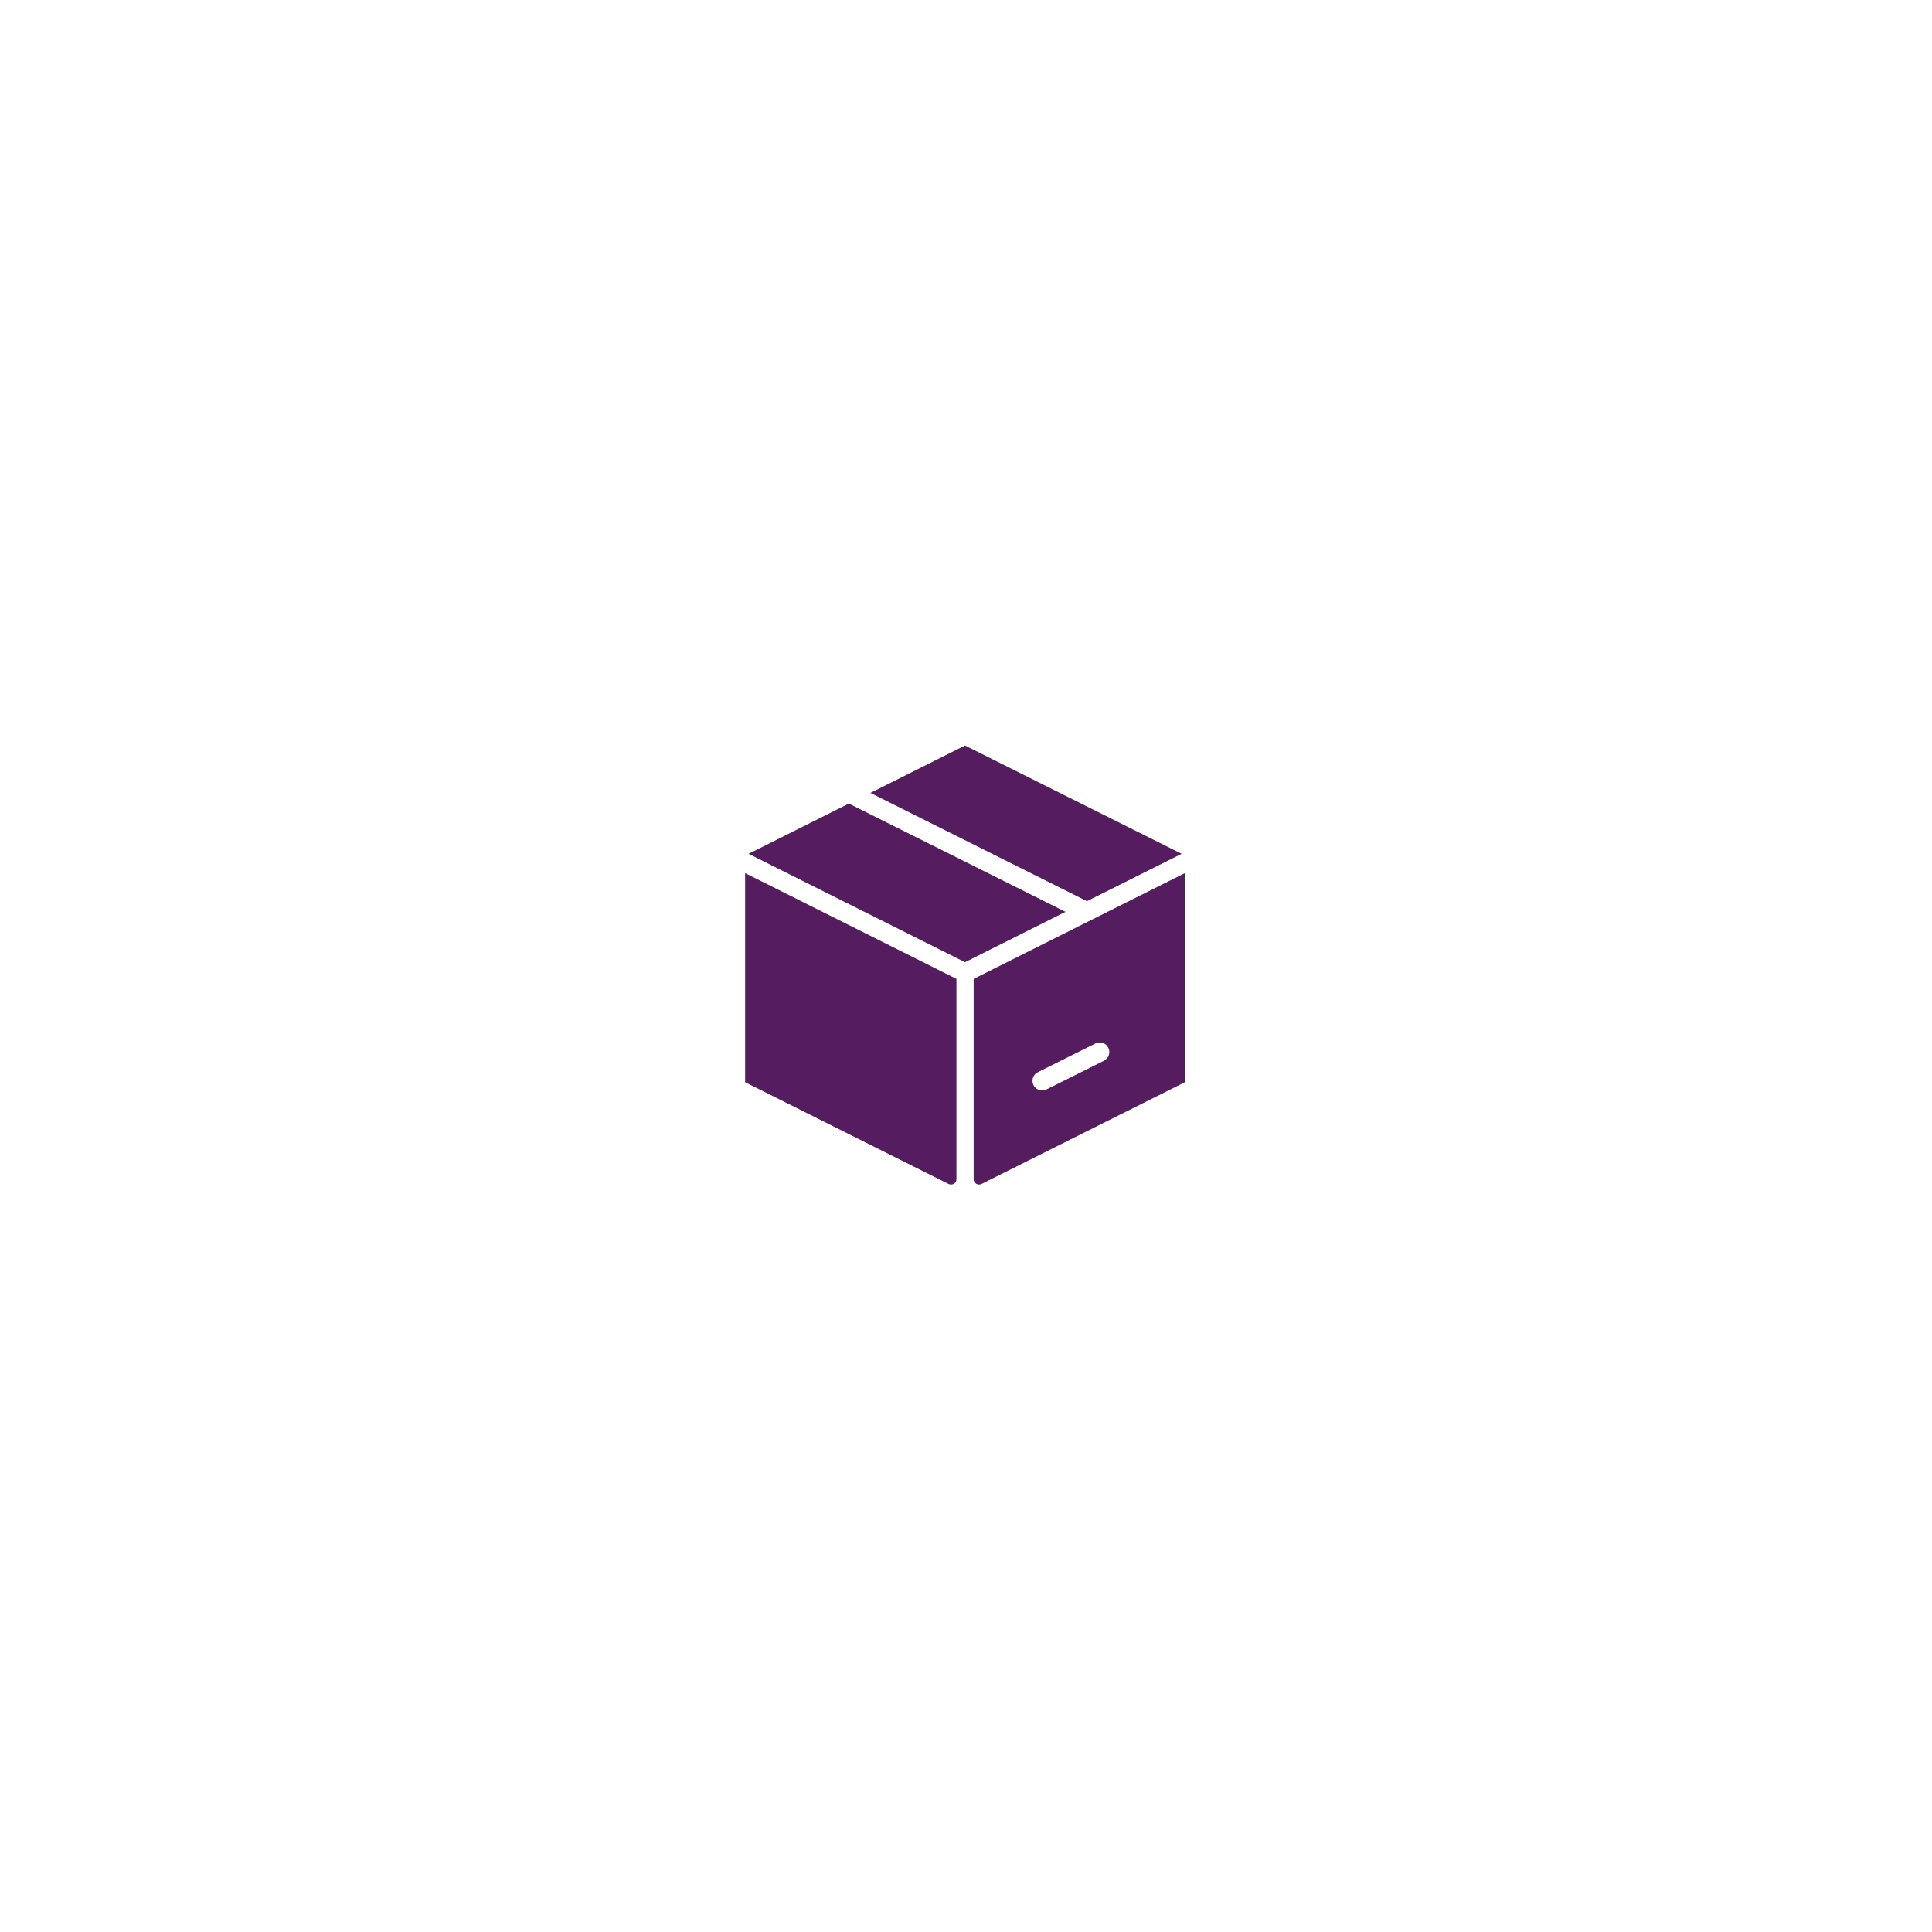 <svg version="1.0" preserveAspectRatio="xMidYMid meet" height="100" viewBox="0 0 75 75" zoomAndPan="magnify" width="100" xmlns:xlink="http://www.w3.org/1999/xlink" xmlns="http://www.w3.org/2000/svg"><rect fill-opacity="1" height="90" y="-7.5" fill="#ffffff" width="90" x="-7.5"></rect><rect fill-opacity="1" height="90" y="-7.5" fill="#ffffff" width="90" x="-7.5"></rect><path fill-rule="nonzero" fill-opacity="1" d="M 41.363 35.398 L 37.461 37.352 L 29.059 33.145 L 32.961 31.191 C 32.961 31.191 32.996 31.215 33.016 31.227 Z M 41.363 35.398" fill="#551d60"></path><path fill-rule="nonzero" fill-opacity="1" d="M 45.871 33.145 L 42.195 34.984 L 33.789 30.781 L 37.461 28.941 Z M 45.871 33.145" fill="#551d60"></path><path fill-rule="nonzero" fill-opacity="1" d="M 37.129 38 L 37.129 45.773 C 37.129 45.93 36.965 46.031 36.824 45.961 L 28.926 42.012 L 28.926 33.895 Z M 37.129 38" fill="#551d60"></path><path fill-rule="nonzero" fill-opacity="1" d="M 37.797 38 L 37.797 45.773 C 37.797 45.93 37.961 46.031 38.102 45.961 L 45.996 42.012 L 45.996 33.895 Z M 42.859 41.176 L 40.621 42.293 C 40.566 42.32 40.512 42.328 40.453 42.328 C 40.32 42.328 40.184 42.254 40.121 42.125 C 40.027 41.941 40.102 41.715 40.285 41.625 L 42.523 40.508 C 42.707 40.414 42.934 40.488 43.023 40.672 C 43.117 40.855 43.043 41.082 42.859 41.172 Z M 42.859 41.176" fill="#551d60"></path></svg>